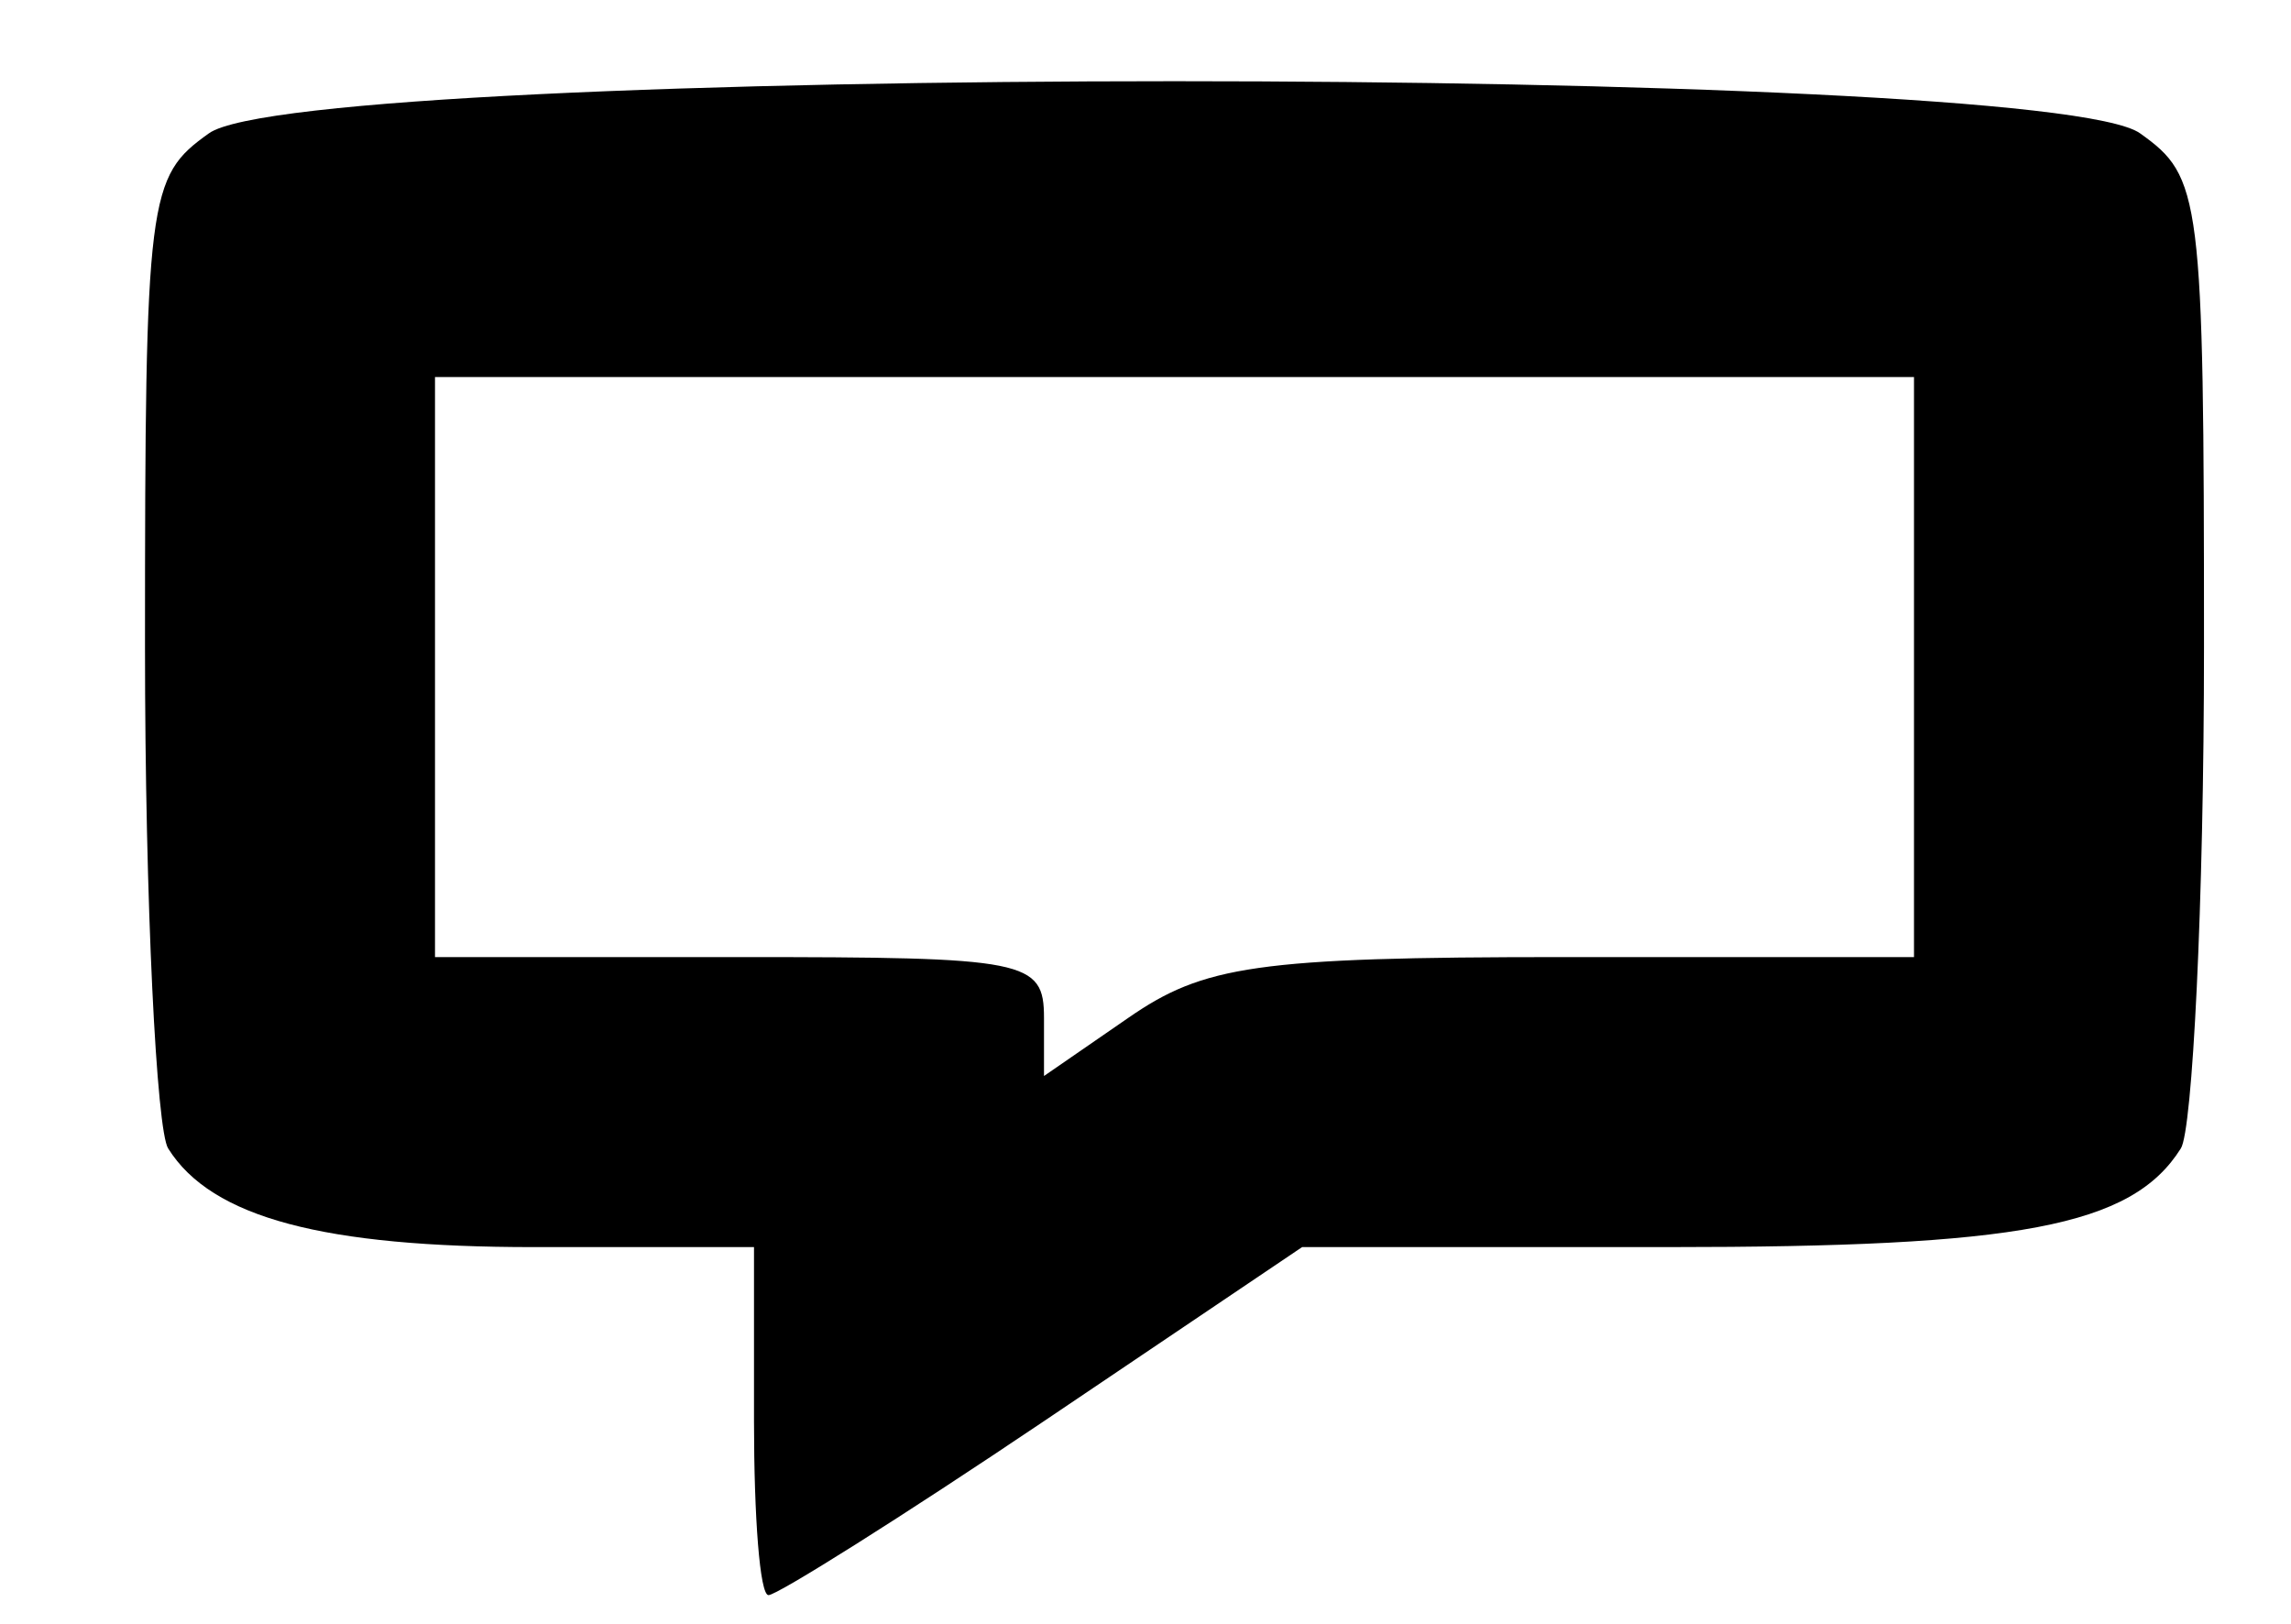 <?xml version="1.0" standalone="no"?>
<!DOCTYPE svg PUBLIC "-//W3C//DTD SVG 20010904//EN"
 "http://www.w3.org/TR/2001/REC-SVG-20010904/DTD/svg10.dtd">
<svg version="1.0" xmlns="http://www.w3.org/2000/svg"
 width="79pt" height="56pt" viewBox="0 0 79 56"
 preserveAspectRatio="xMidYMid meet">

<g transform="translate(0,56) scale(0.1,-0.1)"
fill="#000000" stroke="none">
<path d="M72 514 c-21 -15 -22 -21 -22 -177 0 -89 4 -167 8 -173 15 -24 54
-34 126 -34 l76 0 0 -60 c0 -33 2 -60 5 -60 3 0 46 27 95 60 l89 60 126 0
c121 0 160 7 177 34 4 6 8 84 8 173 0 156 -1 162 -22 177 -33 24 -633 24 -666
0z m588 -184 l0 -100 -121 0 c-106 0 -124 -3 -150 -21 l-29 -20 0 20 c0 20 -6
21 -105 21 l-105 0 0 100 0 100 255 0 255 0 0 -100z"/>
</g>
</svg>
